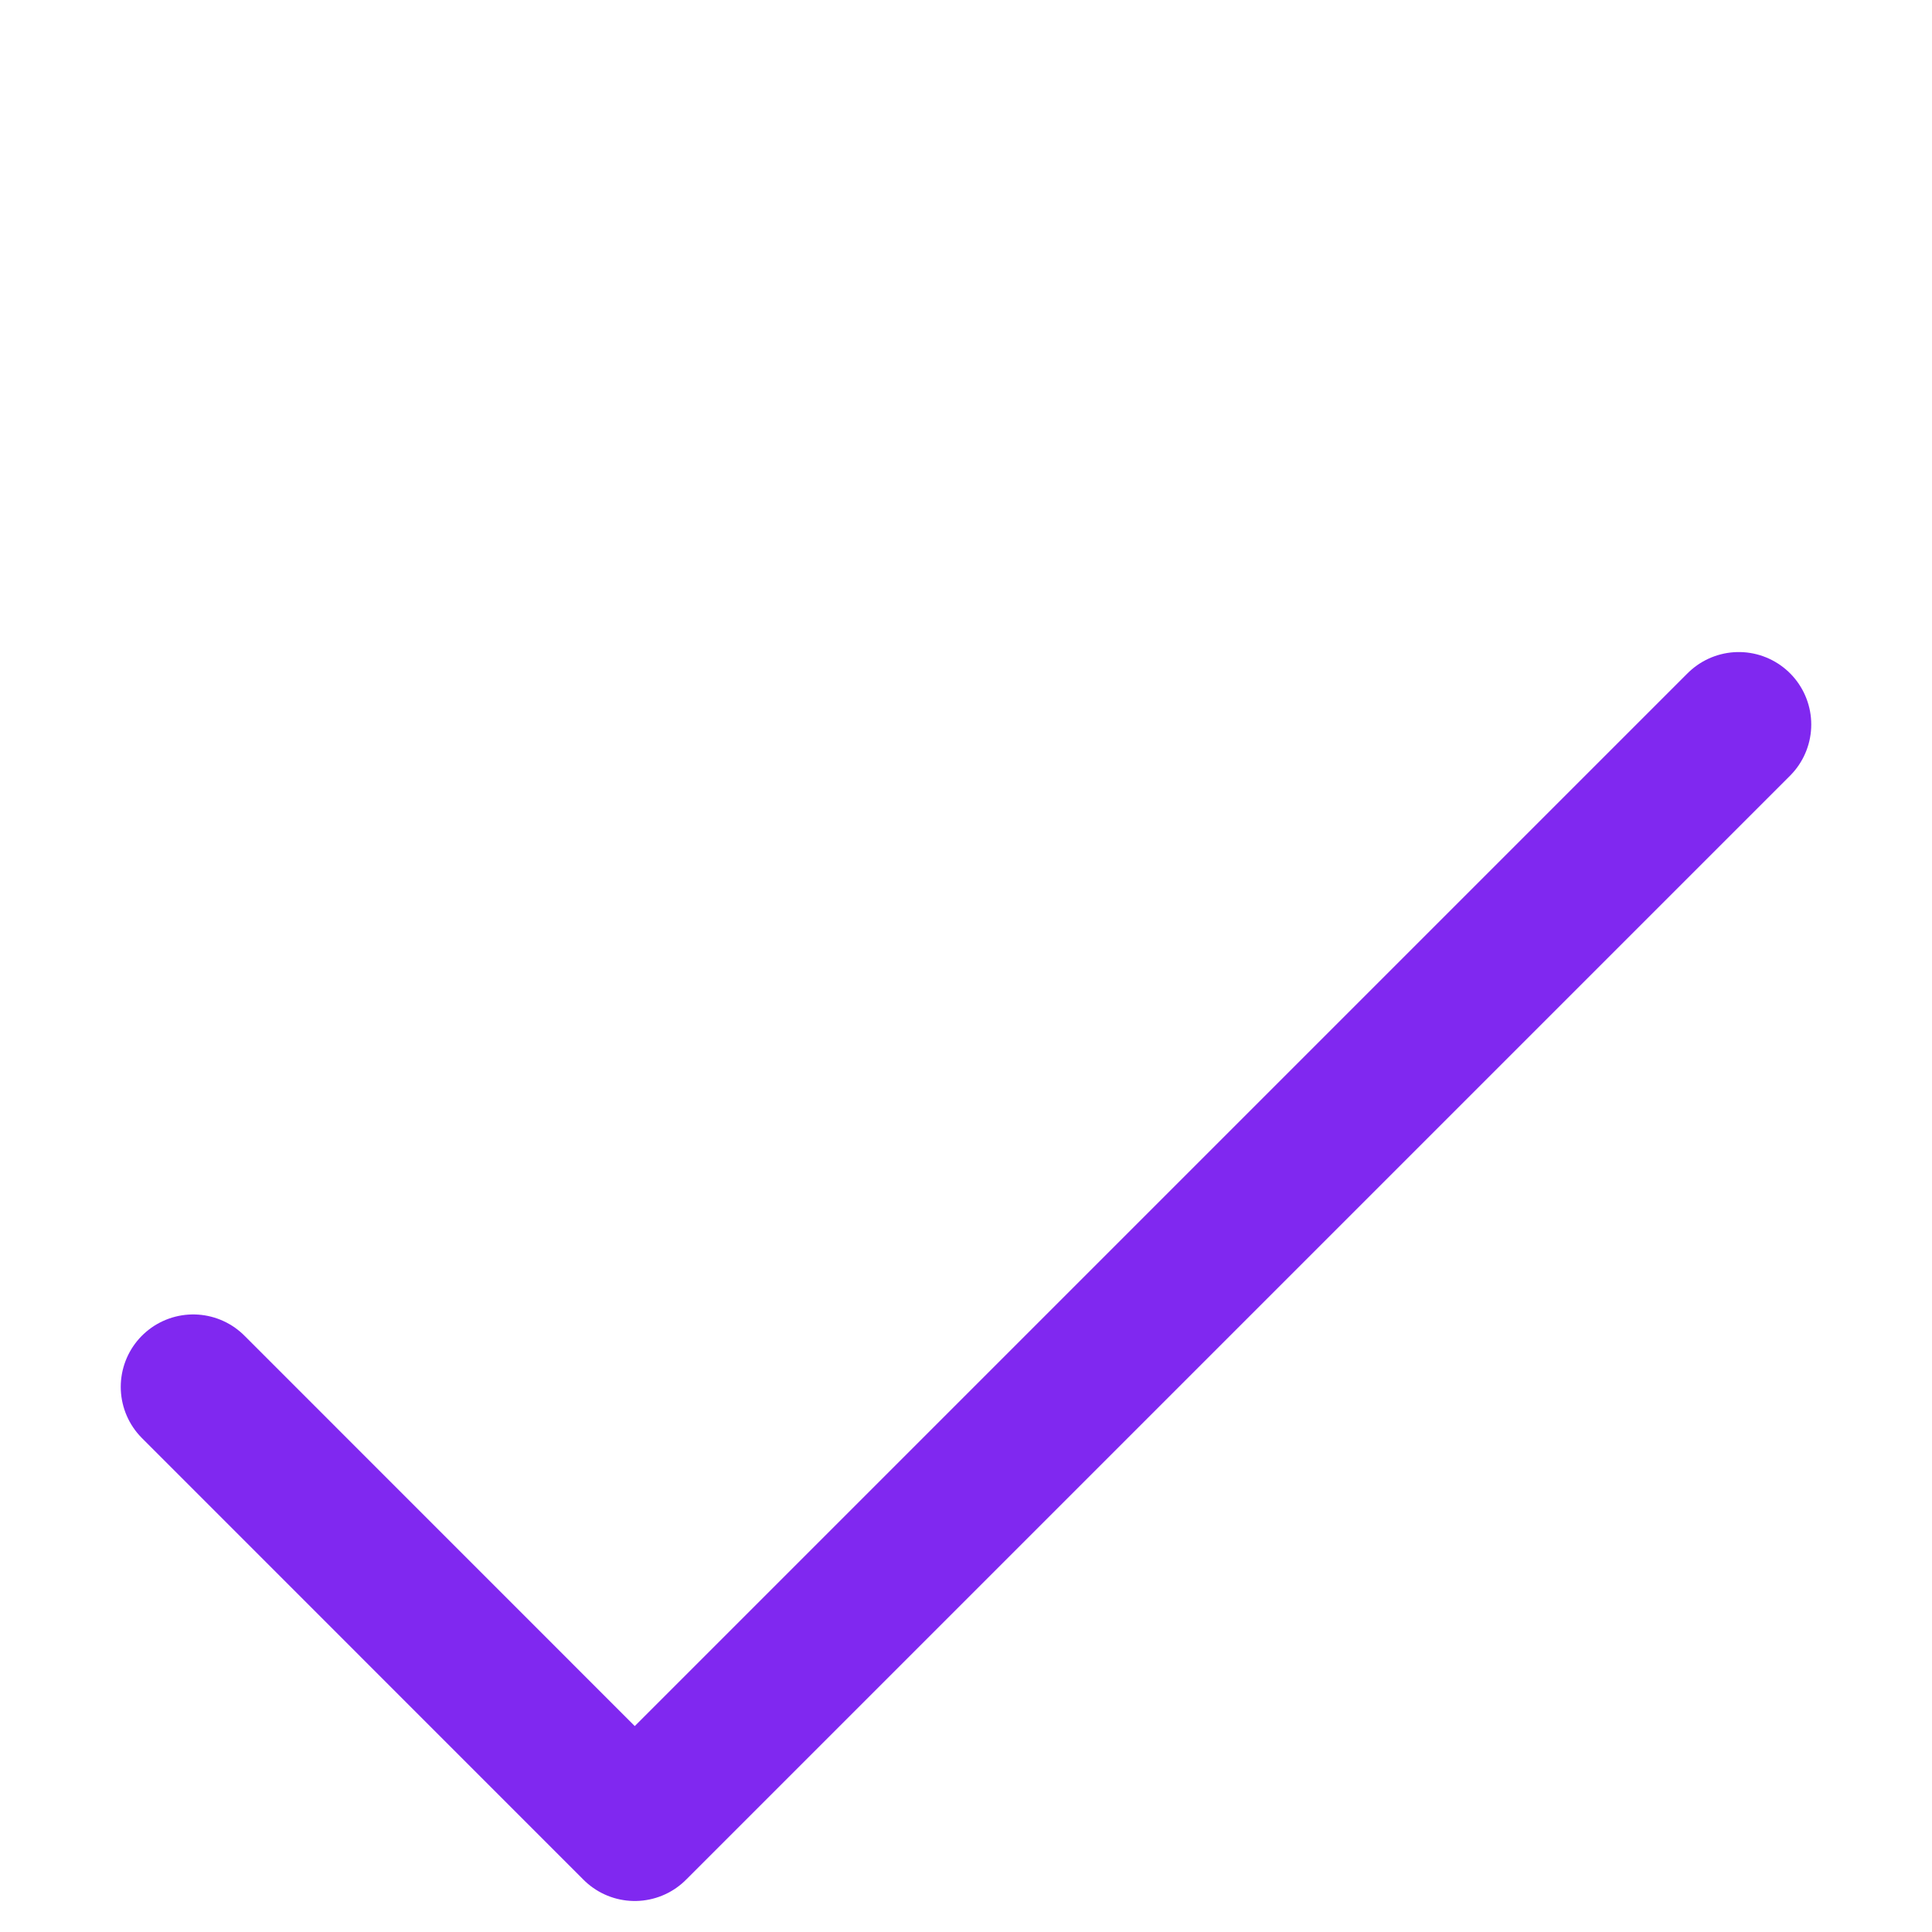 <svg width="20" height="20" viewBox="0 0 20 20" fill="none" xmlns="http://www.w3.org/2000/svg">
<path d="M2 14.357L6.571 18.929L18 7.5" stroke="#8028F0" stroke-width="1.5" stroke-linecap="round" stroke-linejoin="round"/>
</svg>
